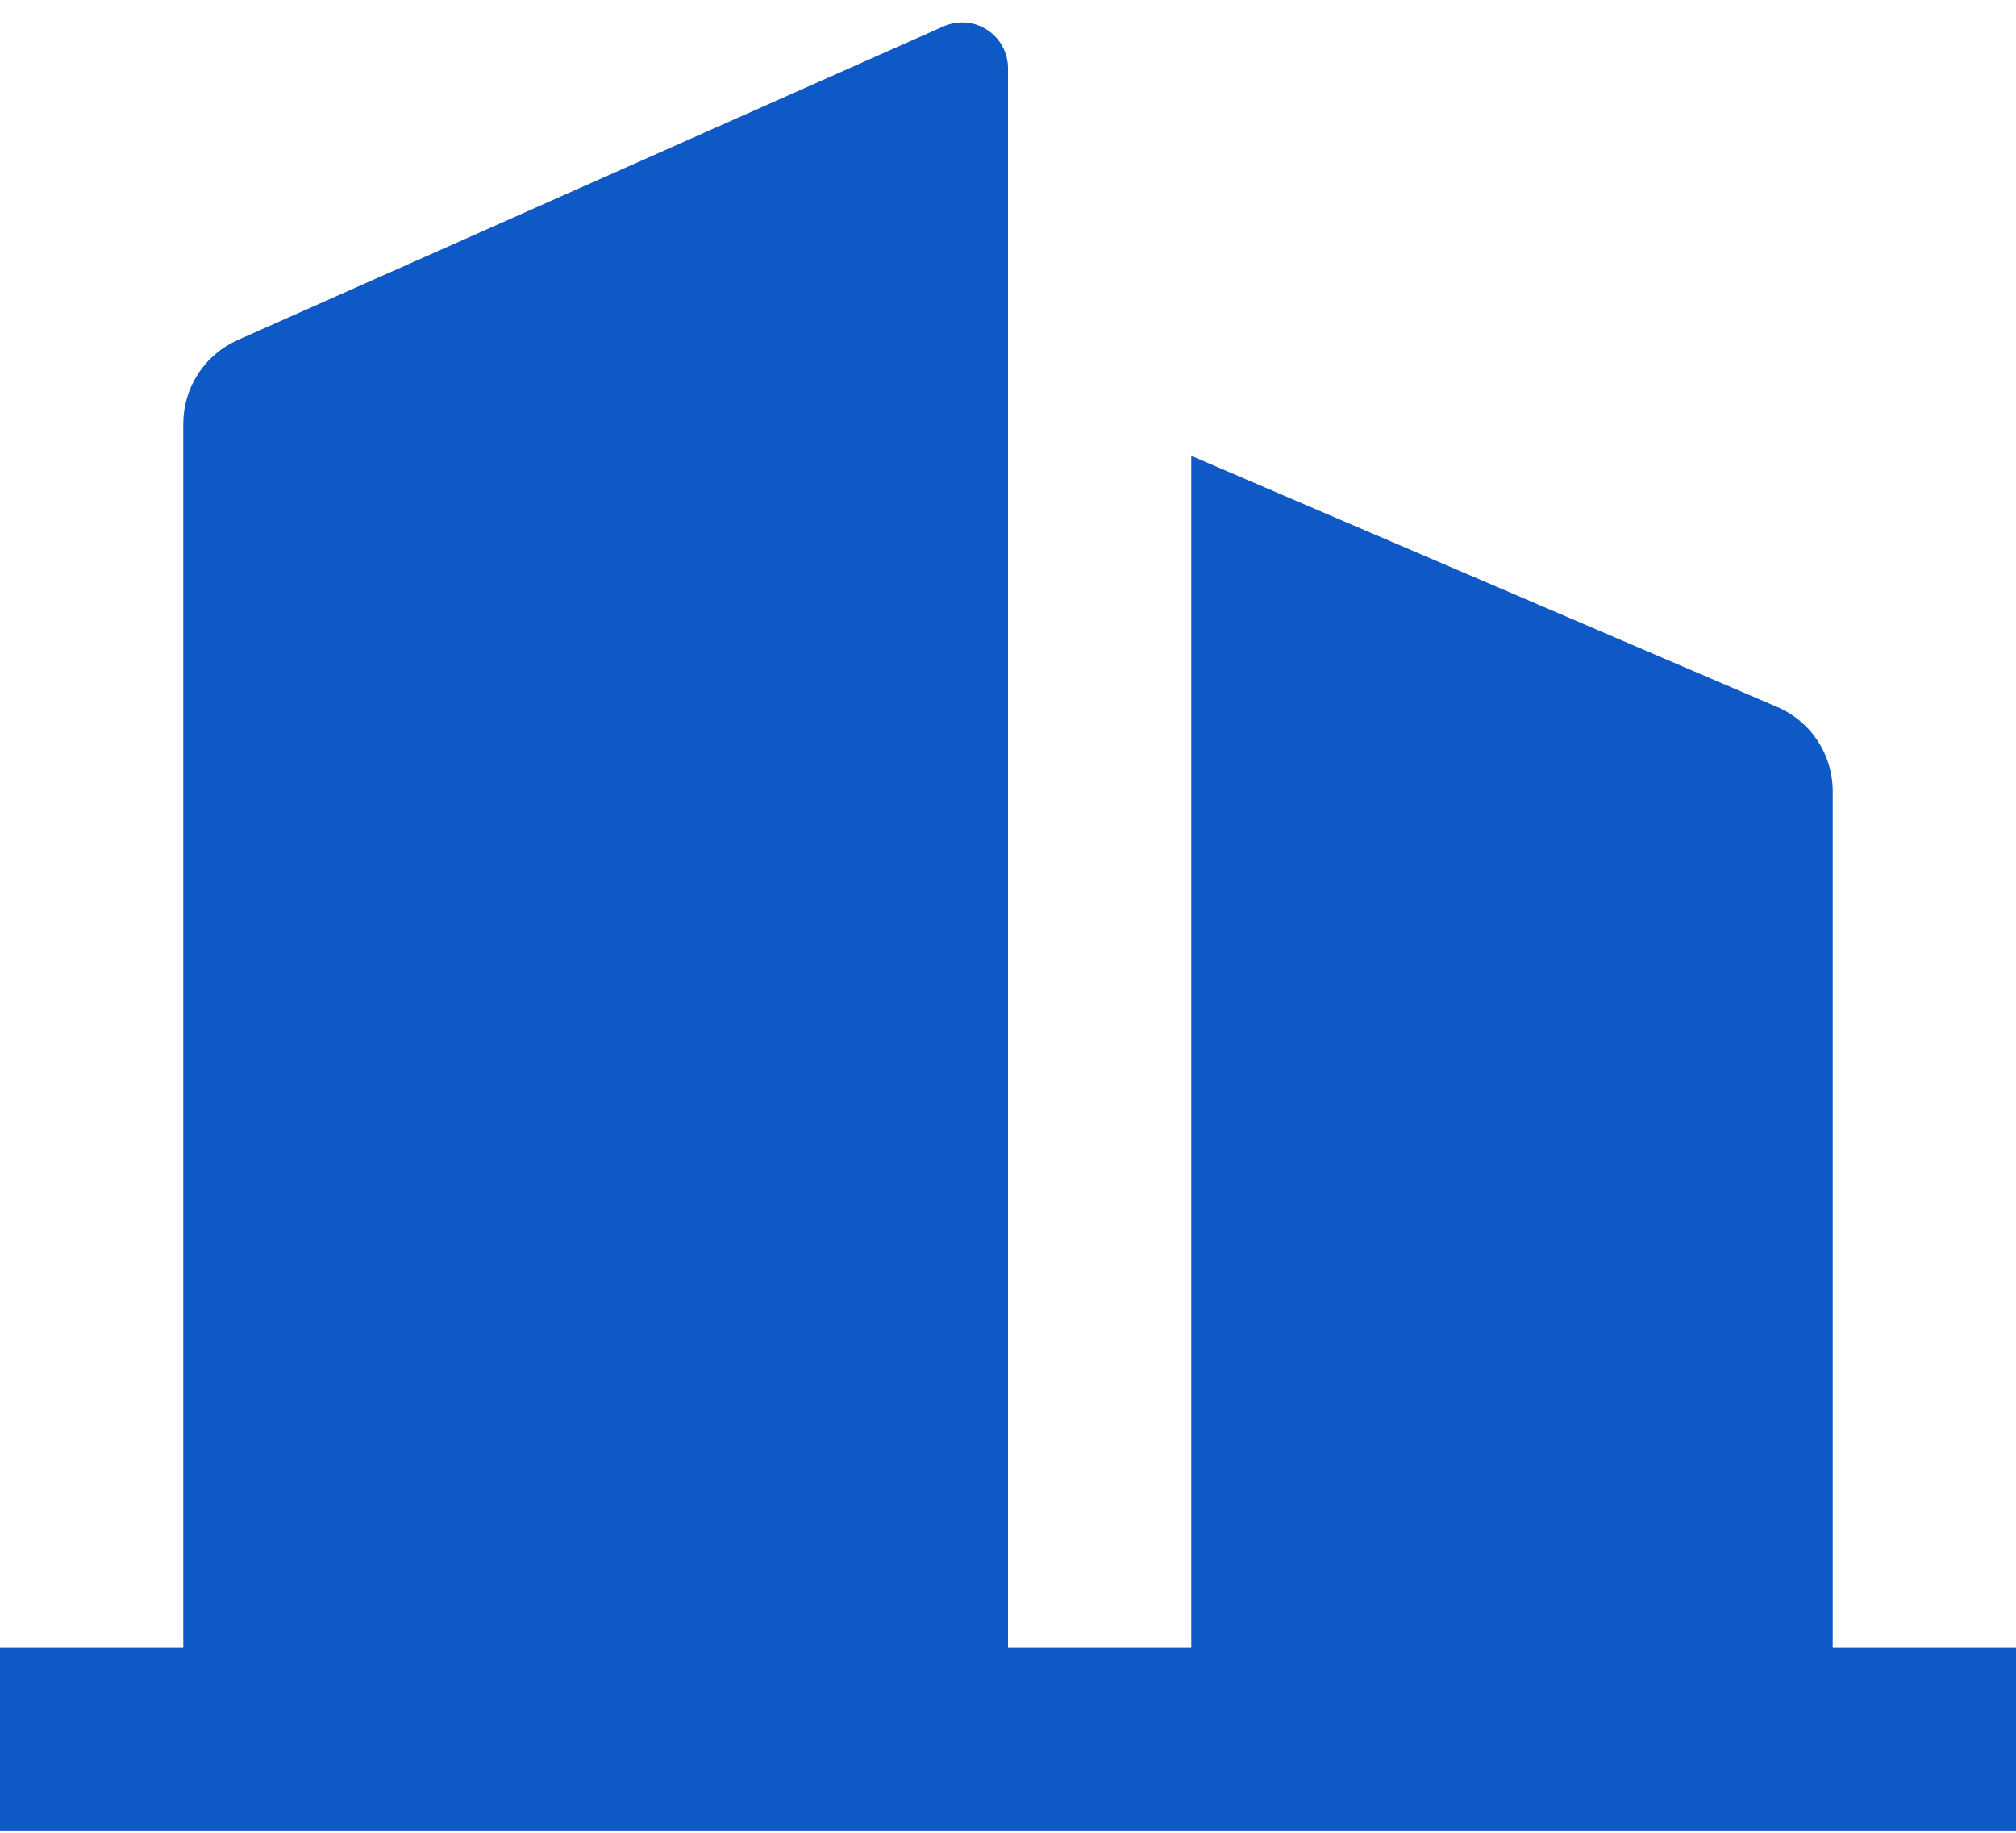 <svg width="55" height="50" viewBox="0 0 55 50" fill="none" xmlns="http://www.w3.org/2000/svg">
<path d="M27.5 44.937H32.5V12.437L48.485 19.287C48.935 19.479 49.319 19.8 49.588 20.209C49.857 20.618 50 21.097 50 21.587V44.937H55V49.937H0V44.937H5V11.562C5 11.078 5.14 10.604 5.404 10.199C5.667 9.793 6.043 9.473 6.485 9.276L25.742 0.719C25.933 0.635 26.141 0.599 26.348 0.615C26.556 0.632 26.756 0.699 26.93 0.813C27.105 0.926 27.248 1.081 27.348 1.264C27.447 1.446 27.5 1.651 27.5 1.859V44.937Z" fill="#0F59C6"/>
</svg>
